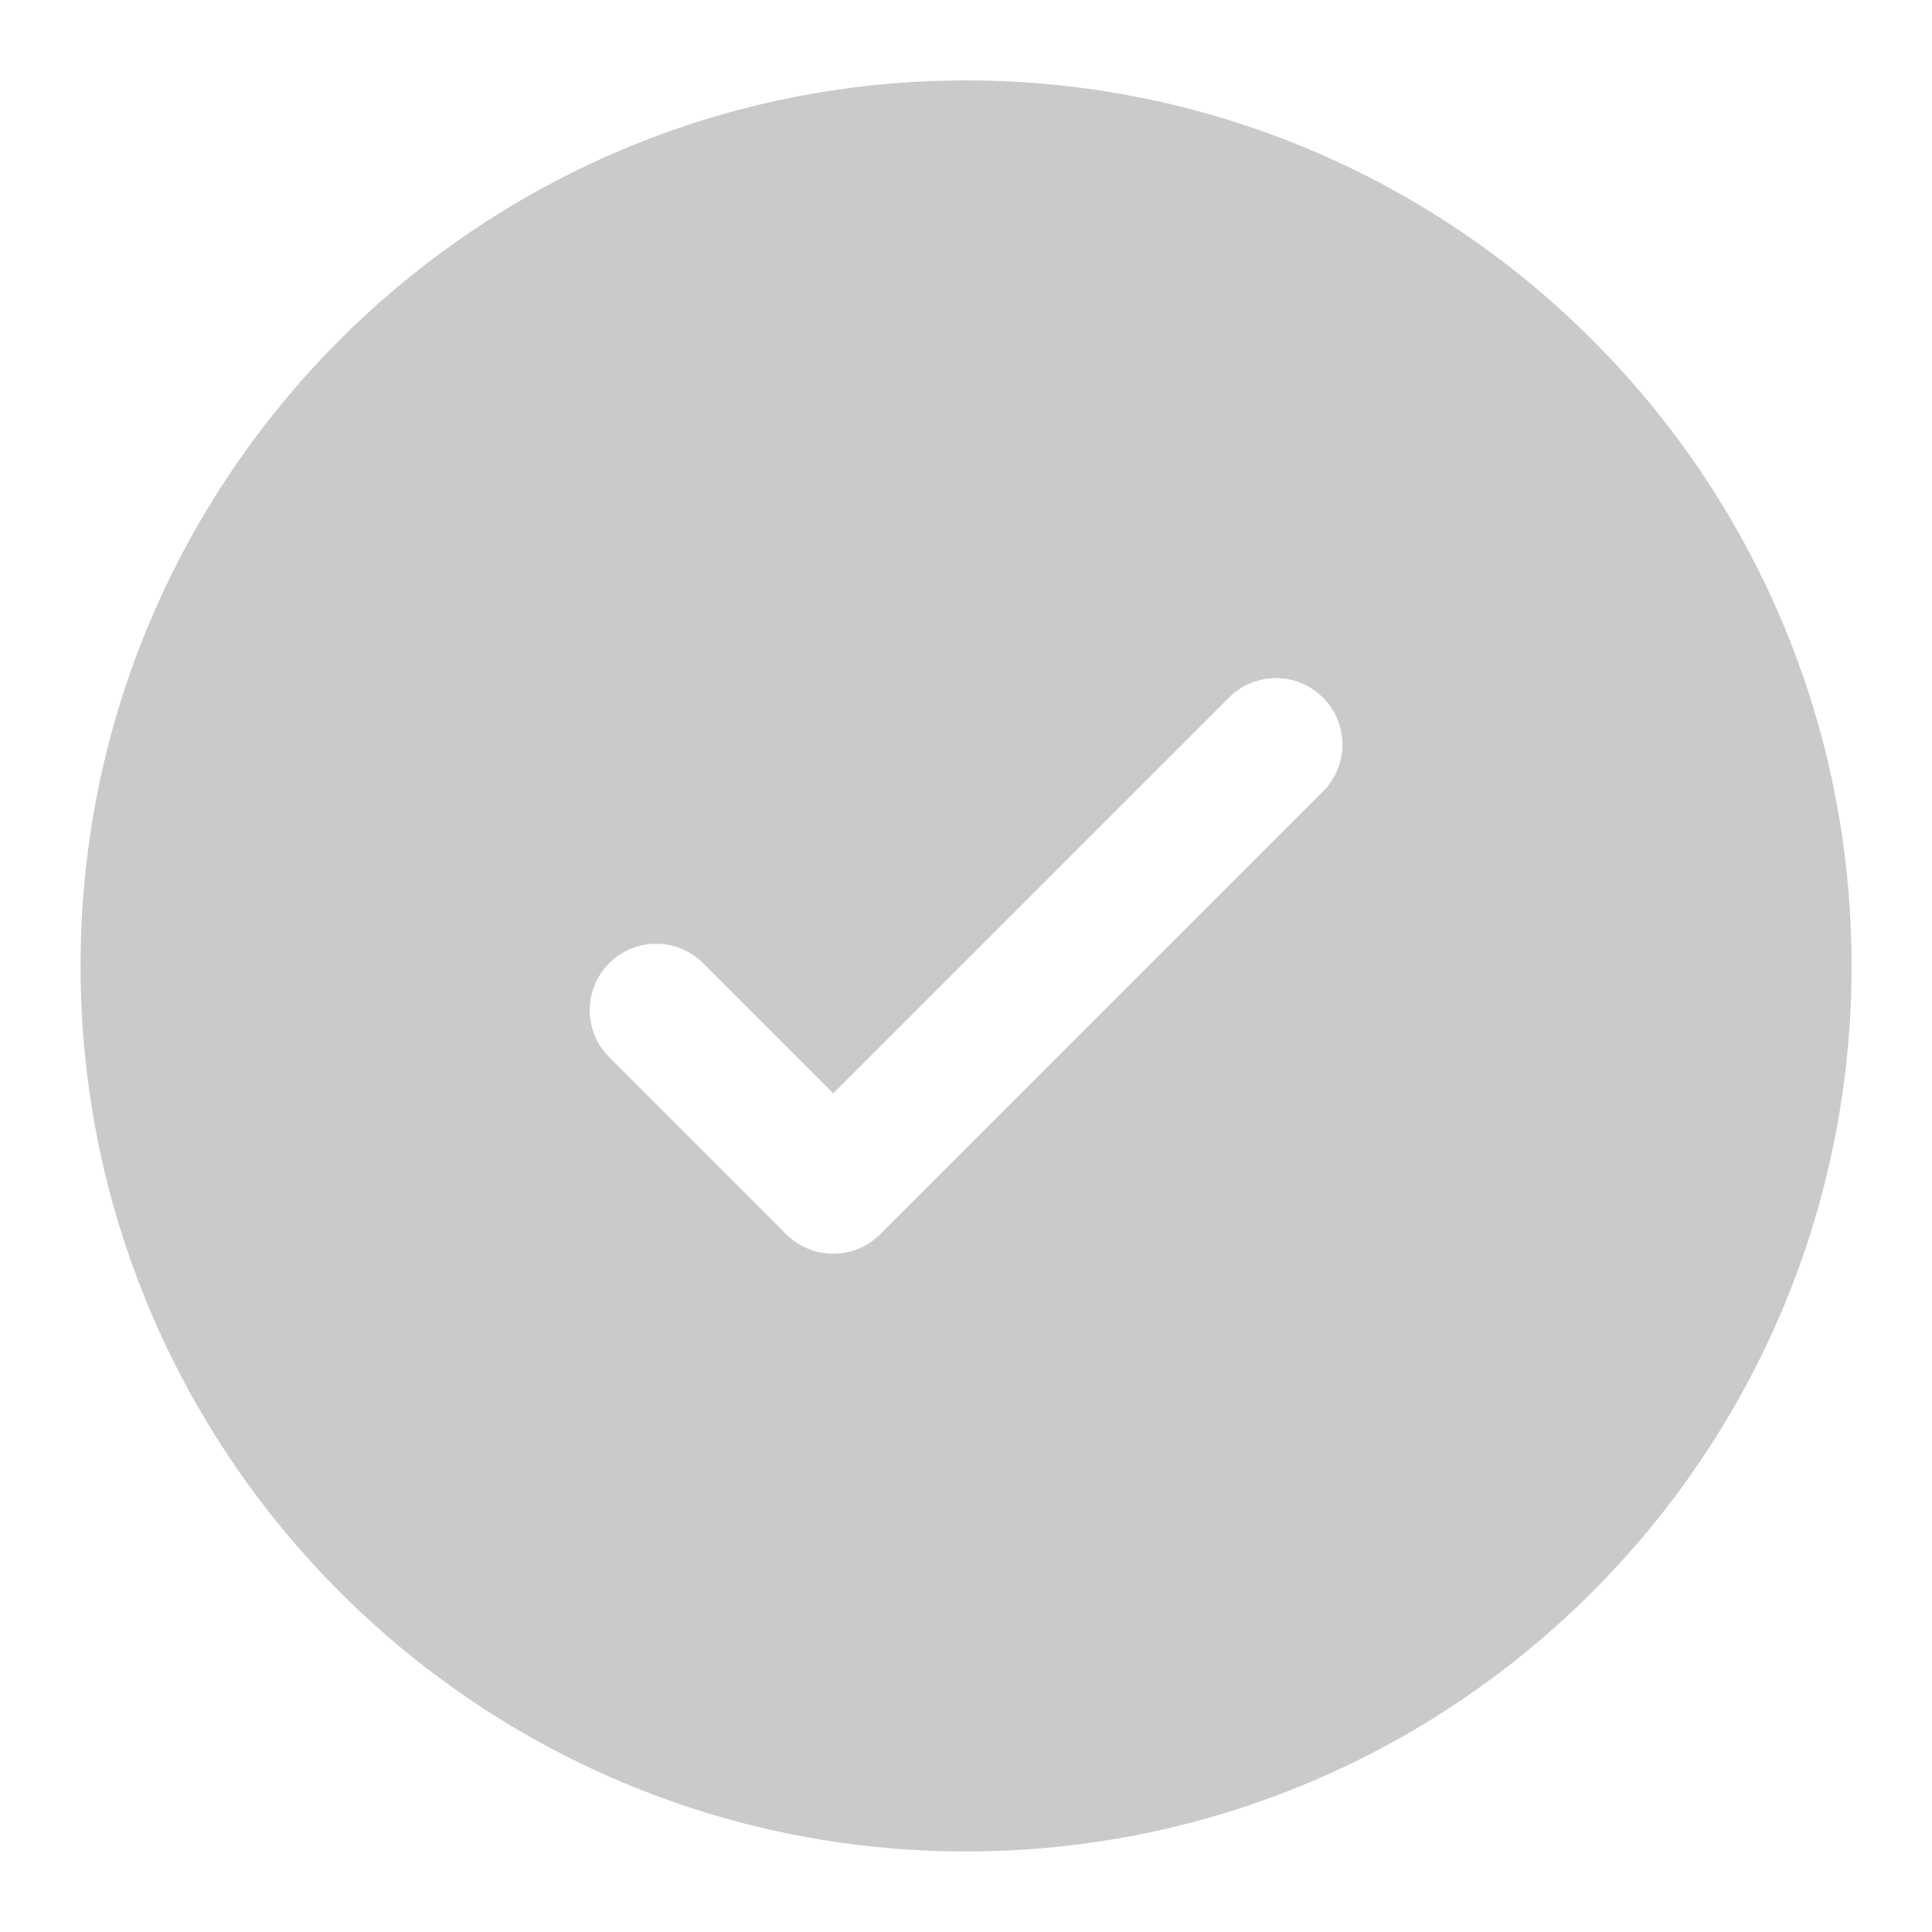 <svg width="16" height="16" viewBox="0 0 16 16" fill="none" xmlns="http://www.w3.org/2000/svg">
<g id="Success" clip-path="url(#clip0_2978_215078)">
<path id="Vector" fill-rule="evenodd" clip-rule="evenodd" d="M15.334 7.999C15.334 12.049 12.05 15.333 8 15.333C3.95 15.333 0.667 12.049 0.667 7.999C0.667 3.949 3.95 0.666 8 0.666C12.05 0.666 15.334 3.949 15.334 7.999ZM10.956 5.777C11.171 5.992 11.171 6.34 10.956 6.555L7.289 10.222C7.074 10.436 6.726 10.436 6.511 10.222L5.045 8.755C4.83 8.54 4.83 8.192 5.045 7.977C5.26 7.762 5.608 7.762 5.823 7.977L6.9 9.055L8.539 7.416L10.178 5.777C10.393 5.562 10.741 5.562 10.956 5.777Z" fill="#CACACA"/>
</g>
<defs>
<clipPath id="clip0_2978_215078">
<rect width="16" height="16" fill="white"/>
</clipPath>
</defs>
</svg>
